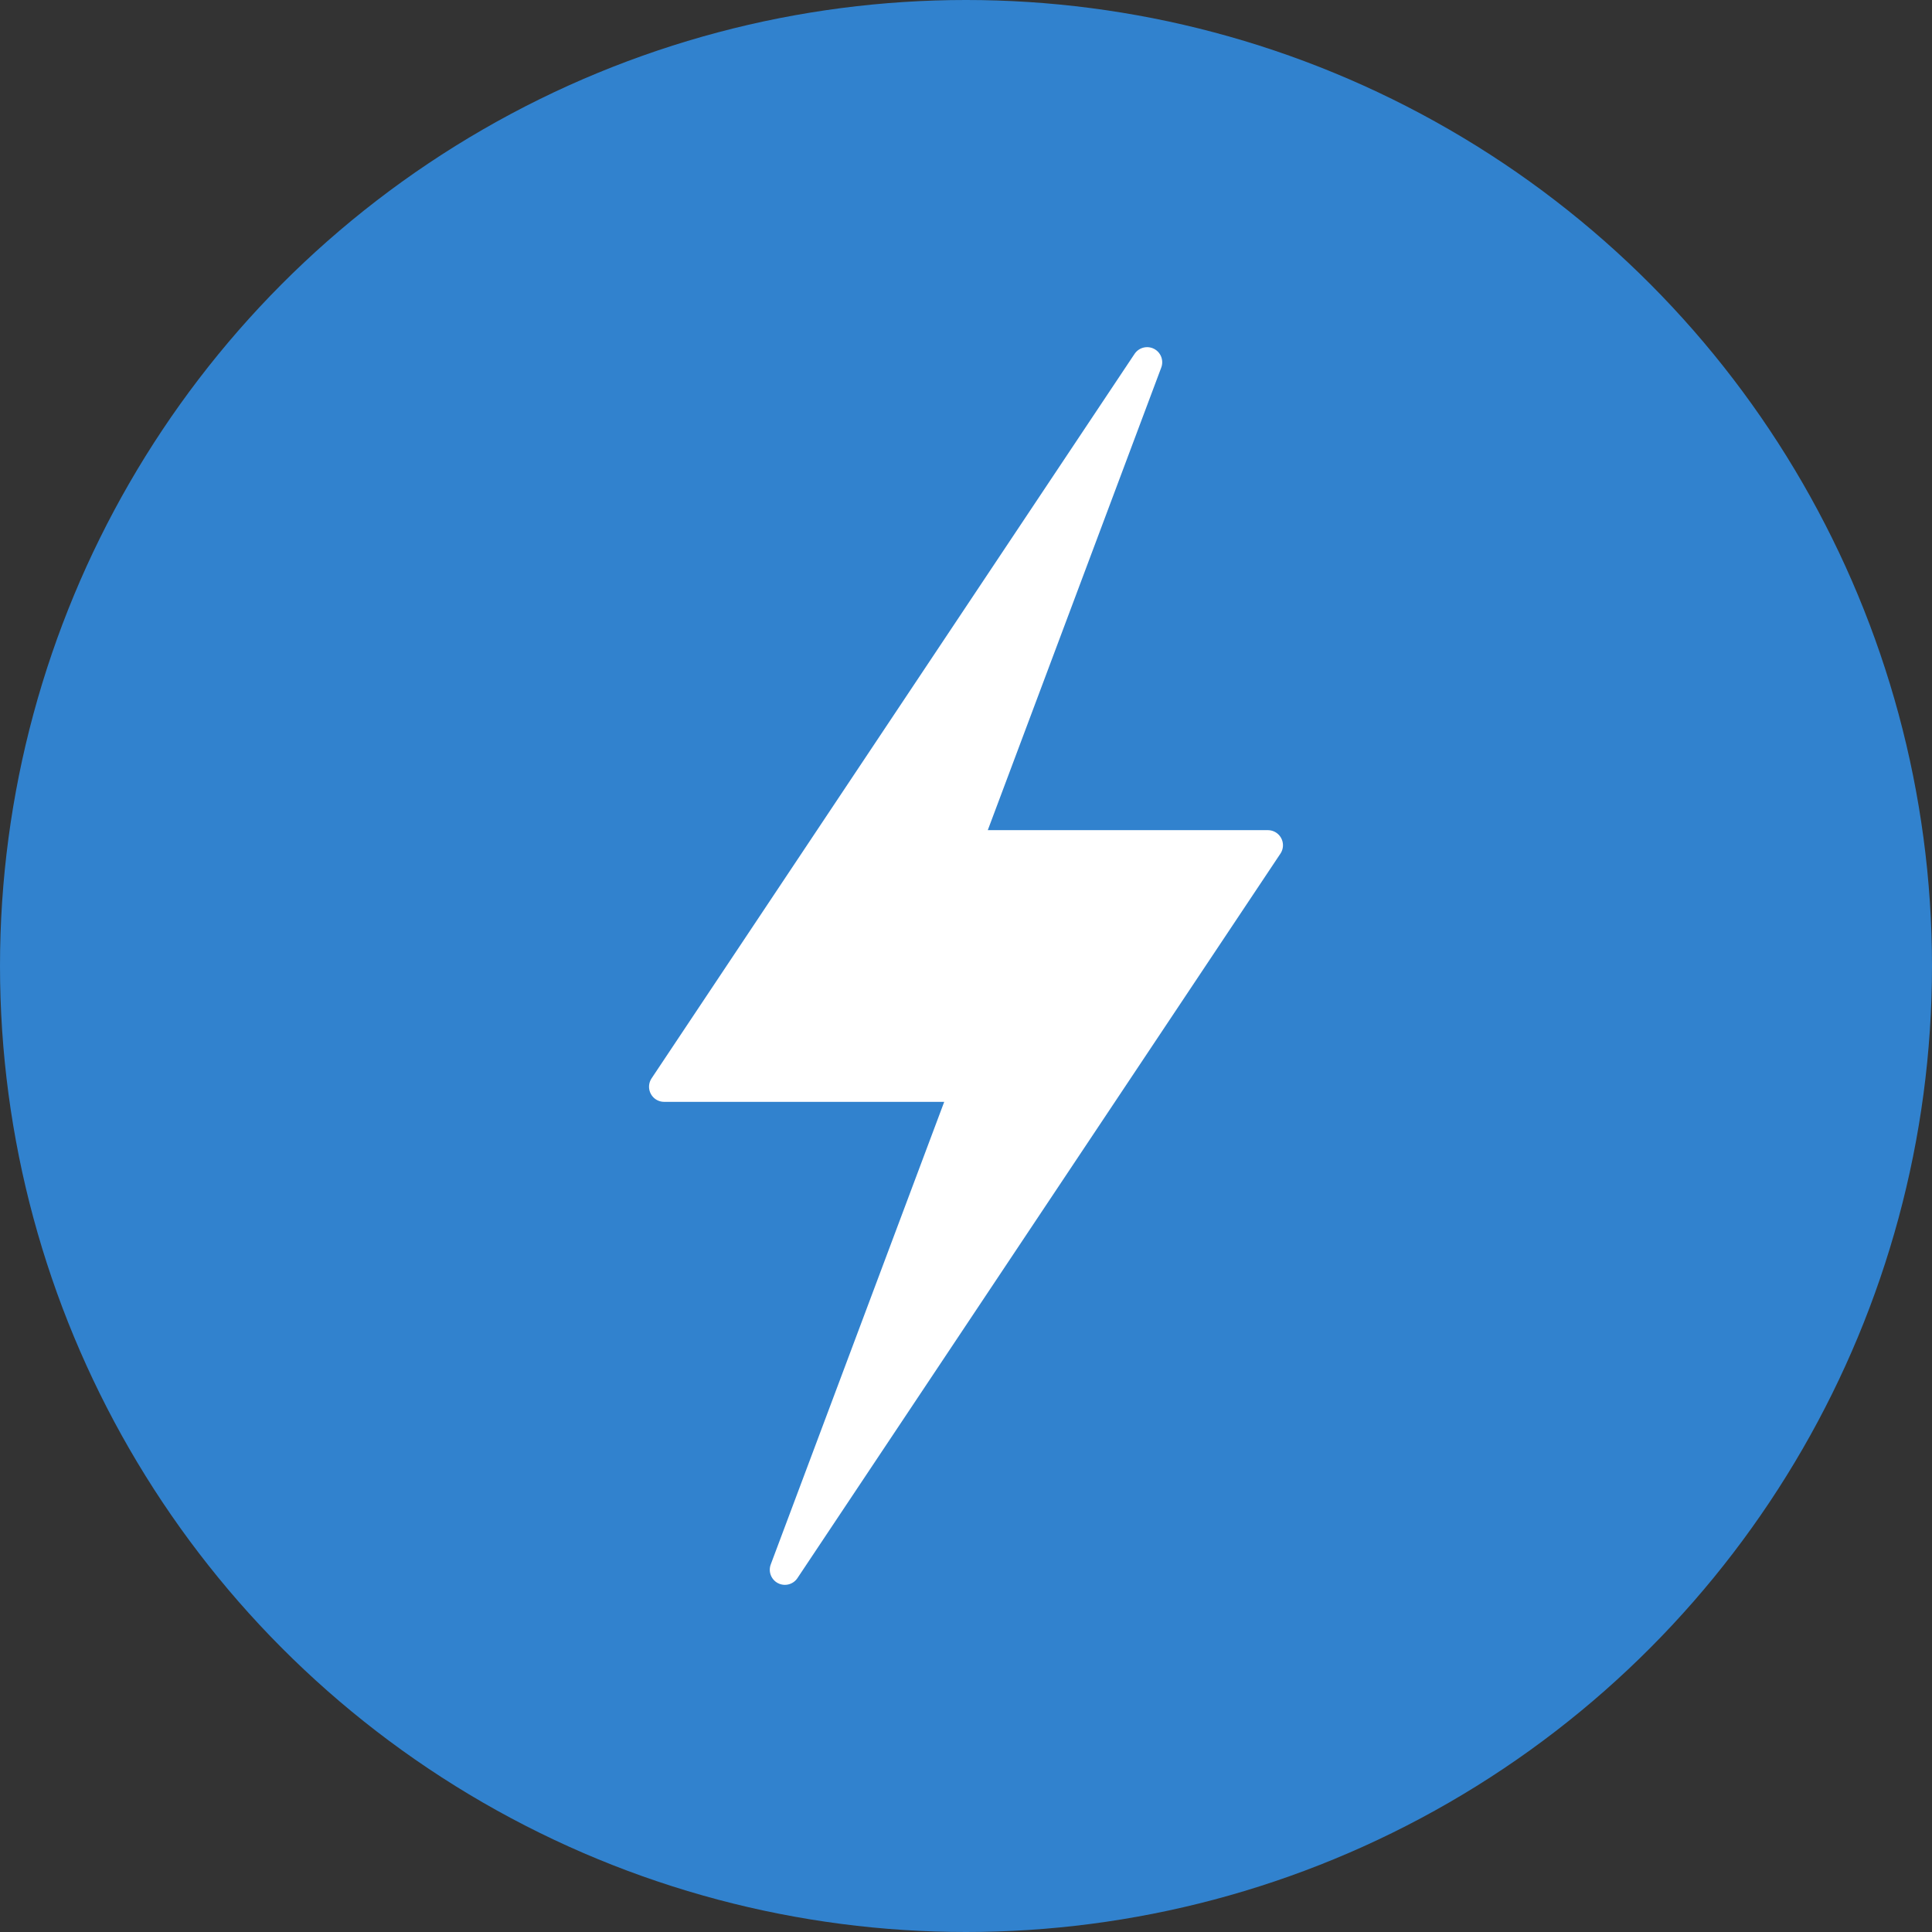 <svg width="32" height="32" viewBox="0 0 32 32" fill="none" xmlns="http://www.w3.org/2000/svg">
  <rect x="0" y="0" width="32" height="32" fill="#333333" stroke="none"/>
  <!-- Background circle -->
  <circle cx="16" cy="16" r="16" fill="#3182ce"/>
  
  <!-- Lightning bolt for "Boost" - centered and prominent -->
  <path d="M19 6L11 18H16L13 26L21 14H16L19 6Z" fill="white" stroke="white" stroke-width="0.5" stroke-linejoin="round"/>
</svg>